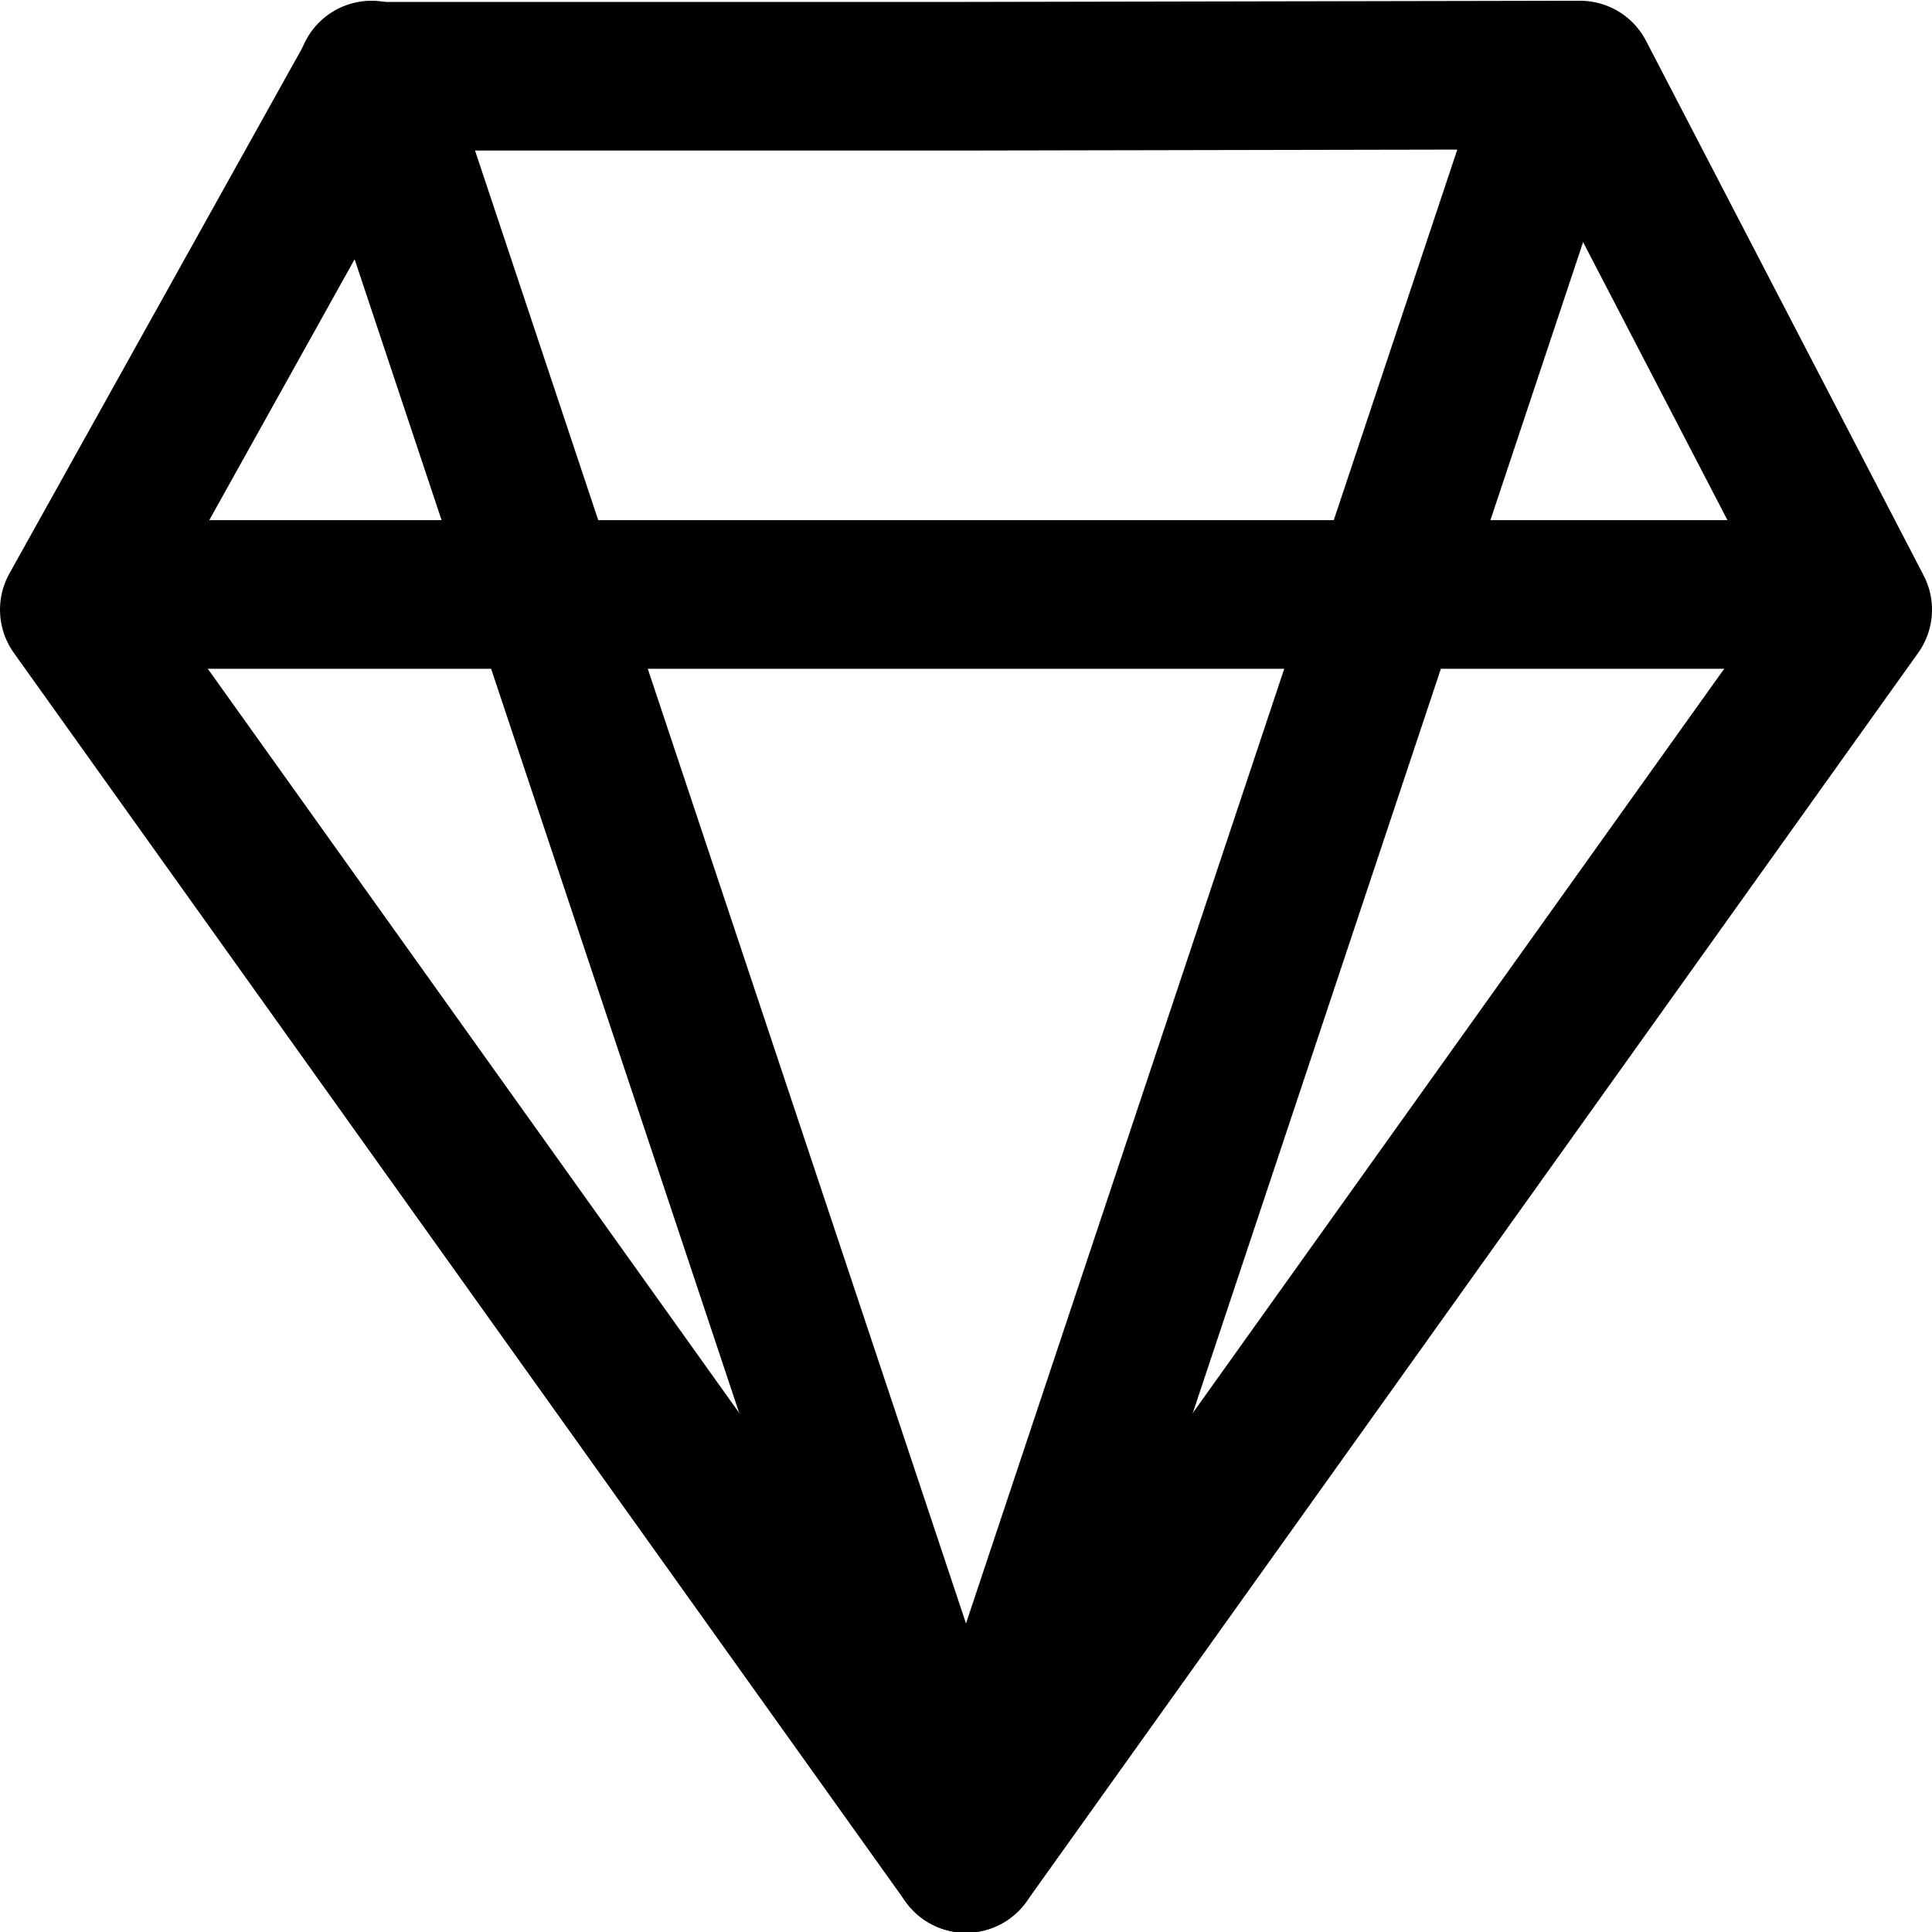<svg width="26" height="26" viewBox="0 0 26 26" fill="none" xmlns="http://www.w3.org/2000/svg">
<g clip-path="url(#clip0_2490_4005)">
<path d="M13 25.01L1 8.205L5 1.026H13L21.264 1.01L25 8.205L13 25.01Z" stroke="black" stroke-width="2" stroke-linecap="round" stroke-linejoin="round"/>
<path d="M2 8L24 8" stroke="black" stroke-width="2" stroke-linecap="round" stroke-linejoin="round"/>
<path d="M21 1.01L13 25.01L5 1.01" stroke="black" stroke-width="2" stroke-linecap="round" stroke-linejoin="round"/>
</g>
<defs>
<clipPath id="clip0_2490_4005">
<rect width="26" height="26" fill="white" transform="translate(0 0.01)"/>
</clipPath>
</defs>
</svg>
